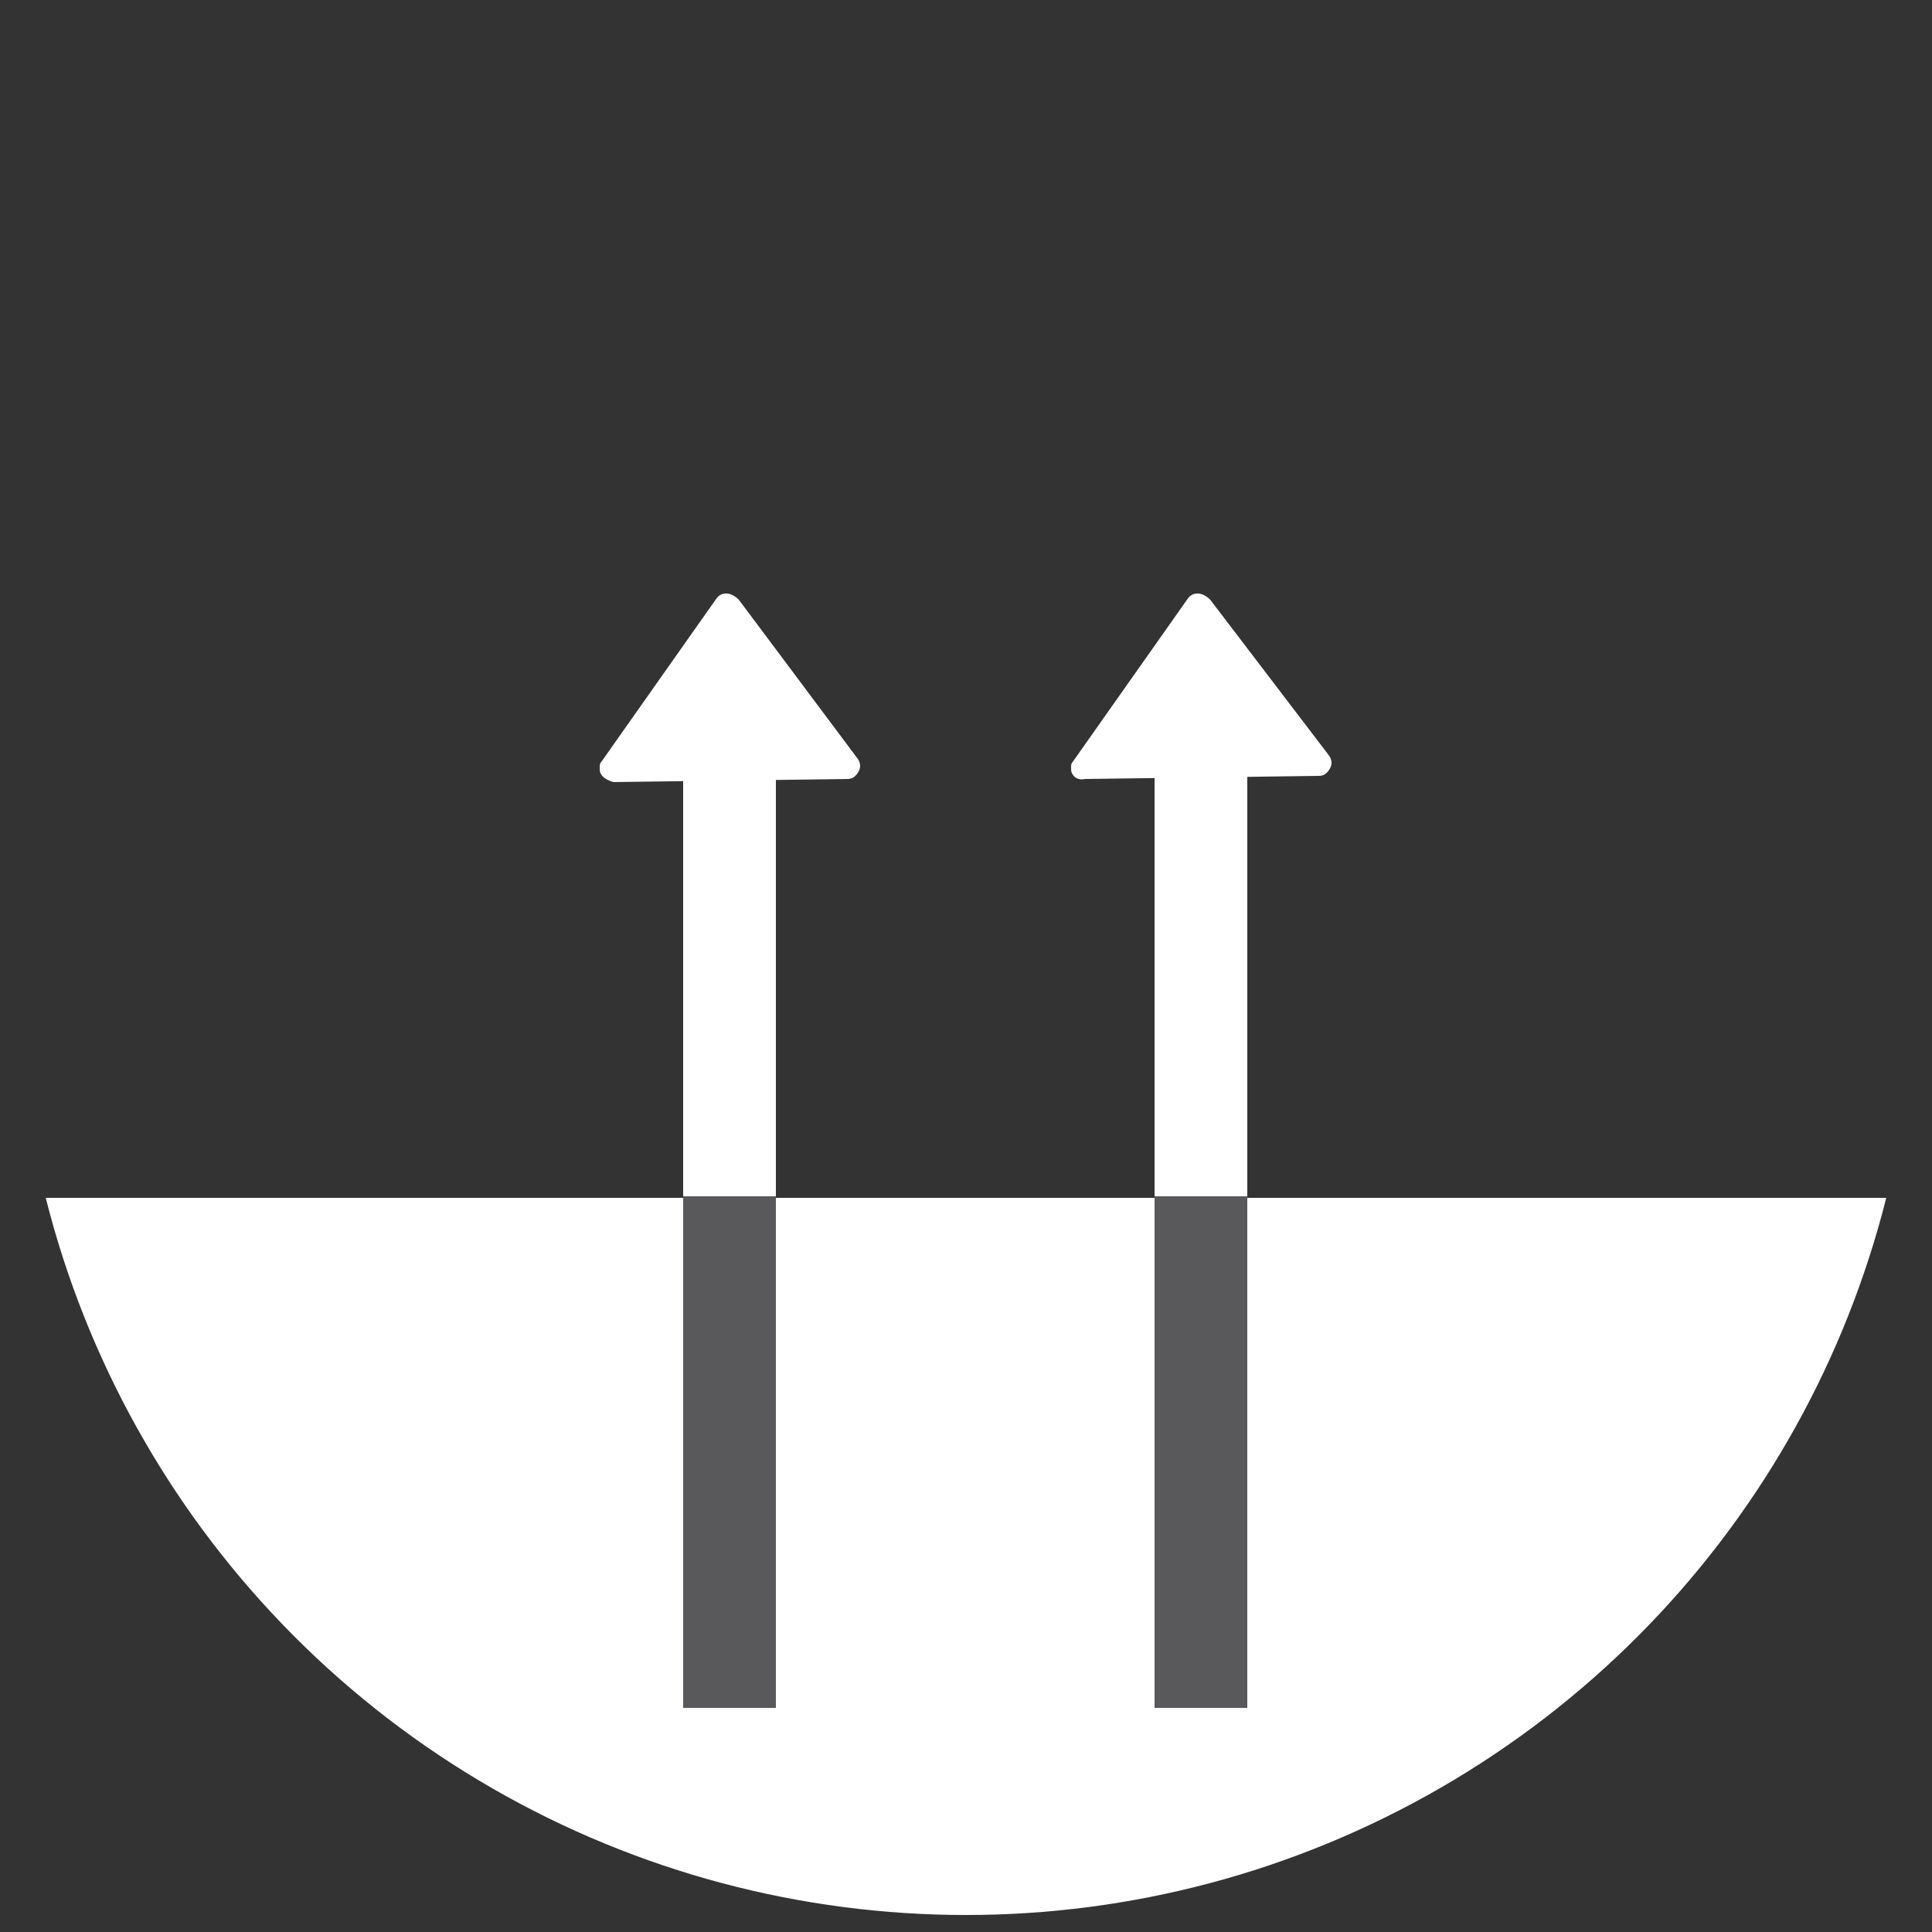 <?xml version="1.0" encoding="utf-8"?>
<!-- Generator: Adobe Illustrator 19.2.0, SVG Export Plug-In . SVG Version: 6.00 Build 0)  -->
<svg version="1.1" id="Lager_1" xmlns="http://www.w3.org/2000/svg" xmlns:xlink="http://www.w3.org/1999/xlink" x="0px" y="0px"
	 viewBox="0 0 125 125" style="enable-background:new 0 0 125 125;" xml:space="preserve">
<rect x="0" y="0" width="125" height="125" fill="#333333" stroke="none"/>
<style type="text/css">
	.st0{clip-path:url(#SVGID_2_);}
	.st1{fill:#fFFFFF;}
	.st2{clip-path:url(#SVGID_2_);fill:#FFFFFF;}
	.st3{clip-path:url(#SVGID_2_);fill:none;stroke:#FFFFFF;stroke-width:6;stroke-miterlimit:10;}
	.st4{clip-path:url(#SVGID_2_);fill:none;stroke:#59595c;stroke-width:6;stroke-miterlimit:10;}
</style>
<g>
	<defs>
		<circle id="SVGID_1_" cx="62.5" cy="62.5" r="61.4"/>
	</defs>
	<clipPath id="SVGID_2_">
		<use xlink:href="#SVGID_1_"  style="overflow:visible;"/>
	</clipPath>
	<g class="st0">
		<g id="Layer_8_11_">
			<path class="st1" d="M69.4,50.1c-0.1-0.1-0.1-0.3-0.1-0.4c0-0.2,0-0.3,0.1-0.4l7.4-10.5c0.2-0.3,0.4-0.4,0.7-0.4
				c0.3,0,0.6,0.2,0.8,0.4L86,48.9c0.2,0.3,0.2,0.6,0,0.9c-0.2,0.3-0.4,0.4-0.7,0.4l-15.1,0.2C69.8,50.5,69.5,50.3,69.4,50.1z"/>
		</g>
	</g>
	<g class="st0">
		<g id="Layer_8_10_">
			<path class="st1" d="M38.9,50.1c-0.1-0.1-0.1-0.3-0.1-0.4c0-0.2,0-0.3,0.1-0.4l7.4-10.5c0.2-0.3,0.4-0.4,0.7-0.4
				c0.3,0,0.6,0.2,0.8,0.4l7.7,10.3c0.2,0.3,0.2,0.6,0,0.9c-0.2,0.3-0.4,0.4-0.7,0.4l-15.1,0.2C39.3,50.5,39,50.3,38.9,50.1z"/>
		</g>
	</g>
	<rect x="-2.7" y="77.5" class="st2" width="129.3" height="61.4"/>
	<line class="st3" x1="47.2" y1="44.4" x2="47.2" y2="77.5"/>
	<line class="st3" x1="77.7" y1="44.4" x2="77.7" y2="77.5"/>
	<line class="st4" x1="47.2" y1="77.4" x2="47.2" y2="110.5"/>
	<line class="st4" x1="77.7" y1="77.4" x2="77.7" y2="110.5"/>
</g>
<g>
</g>
<g>
</g>
<g>
</g>
<g>
</g>
<g>
</g>
<g>
</g>
</svg>
